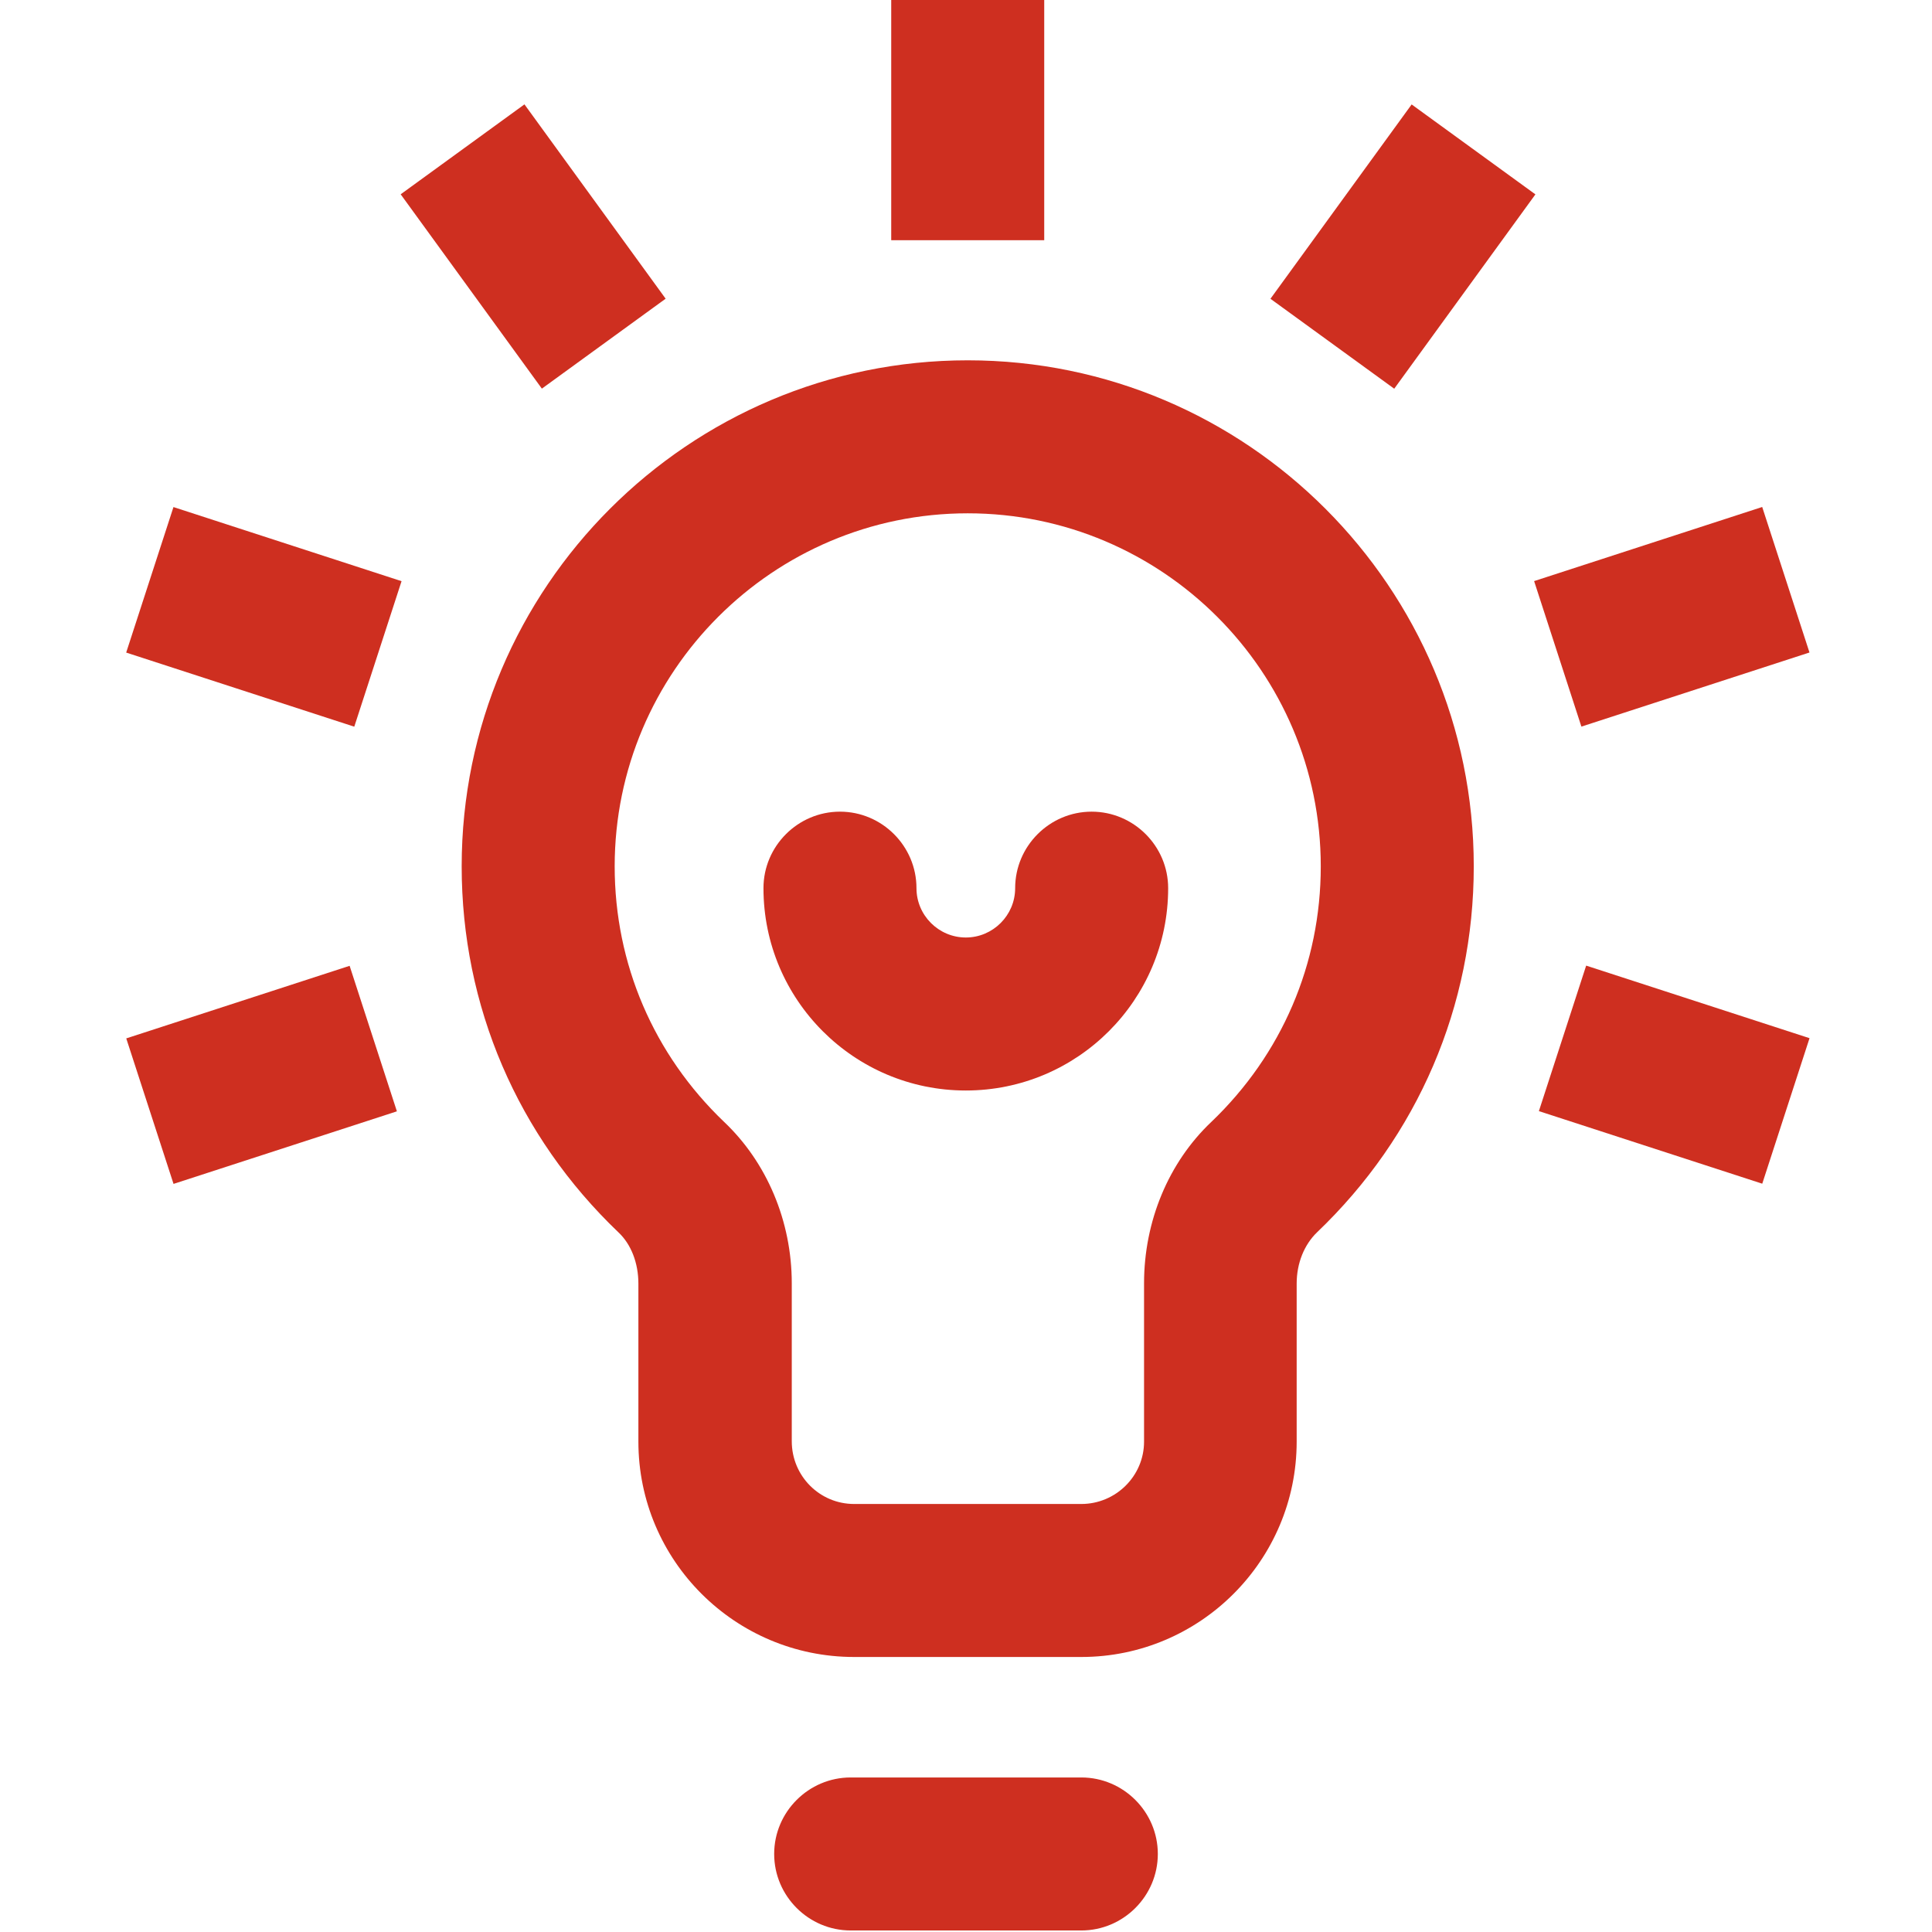 <?xml version="1.0" encoding="UTF-8"?> <svg xmlns="http://www.w3.org/2000/svg" id="Layer_1" viewBox="0 0 50.51 50.51"><defs><style>.cls-1{fill:#ce2f20;stroke-width:0px;}</style></defs><path class="cls-1" d="M25.3,9.42c-7.29,0-13.23,5.93-13.23,13.23,0,3.65,1.46,7.05,4.1,9.57.33.31.52.8.52,1.34v4.13c0,3.11,2.53,5.63,5.64,5.63h5.94c3.11,0,5.63-2.53,5.63-5.63v-4.13c0-.54.2-1.02.53-1.34,2.64-2.52,4.1-5.92,4.1-9.57,0-7.29-5.93-13.23-13.23-13.23ZM31.67,29.33c-1.12,1.06-1.76,2.6-1.76,4.22v4.14c0,.9-.74,1.63-1.64,1.63h-5.94c-.9,0-1.63-.73-1.63-1.64v-4.13c0-1.62-.65-3.16-1.77-4.22-1.84-1.76-2.86-4.13-2.86-6.68,0-5.09,4.14-9.23,9.23-9.23s9.23,4.14,9.23,9.23c0,2.55-1.02,4.92-2.86,6.68Z"></path><rect class="cls-1" x="23.3" y="0" width="4" height="6.28"></rect><rect class="cls-1" x="11.94" y="3.31" width="4" height="6.28" transform="translate(-1.13 9.42) rotate(-36)"></rect><rect class="cls-1" x="4.9" y="12.98" width="4" height="6.27" transform="translate(-10.56 17.71) rotate(-72)"></rect><rect class="cls-1" x="3.77" y="26.1" width="6.14" height="4" transform="translate(-8.35 3.49) rotate(-18)"></rect><rect class="cls-1" x="33.54" y="4.45" width="6.28" height="4" transform="translate(9.9 32.33) rotate(-54)"></rect><rect class="cls-1" x="40.57" y="14.12" width="6.27" height="4" transform="translate(-2.84 14.3) rotate(-18)"></rect><rect class="cls-1" x="41.77" y="25.03" width="4" height="6.14" transform="translate(3.52 61.04) rotate(-72)"></rect><path class="cls-1" d="M28.27,50.47h-6.03c-1.1,0-2-.9-2-2s.9-2,2-2h6.03c1.1,0,2,.9,2,2s-.9,2-2,2Z"></path><path class="cls-1" d="M25.25,28.51c-2.92,0-5.29-2.37-5.29-5.29,0-1.1.9-2,2-2s2,.9,2,2c0,.71.58,1.29,1.29,1.29s1.29-.58,1.29-1.29c0-1.1.9-2,2-2s2,.9,2,2c0,2.92-2.37,5.29-5.29,5.29Z"></path></svg> 